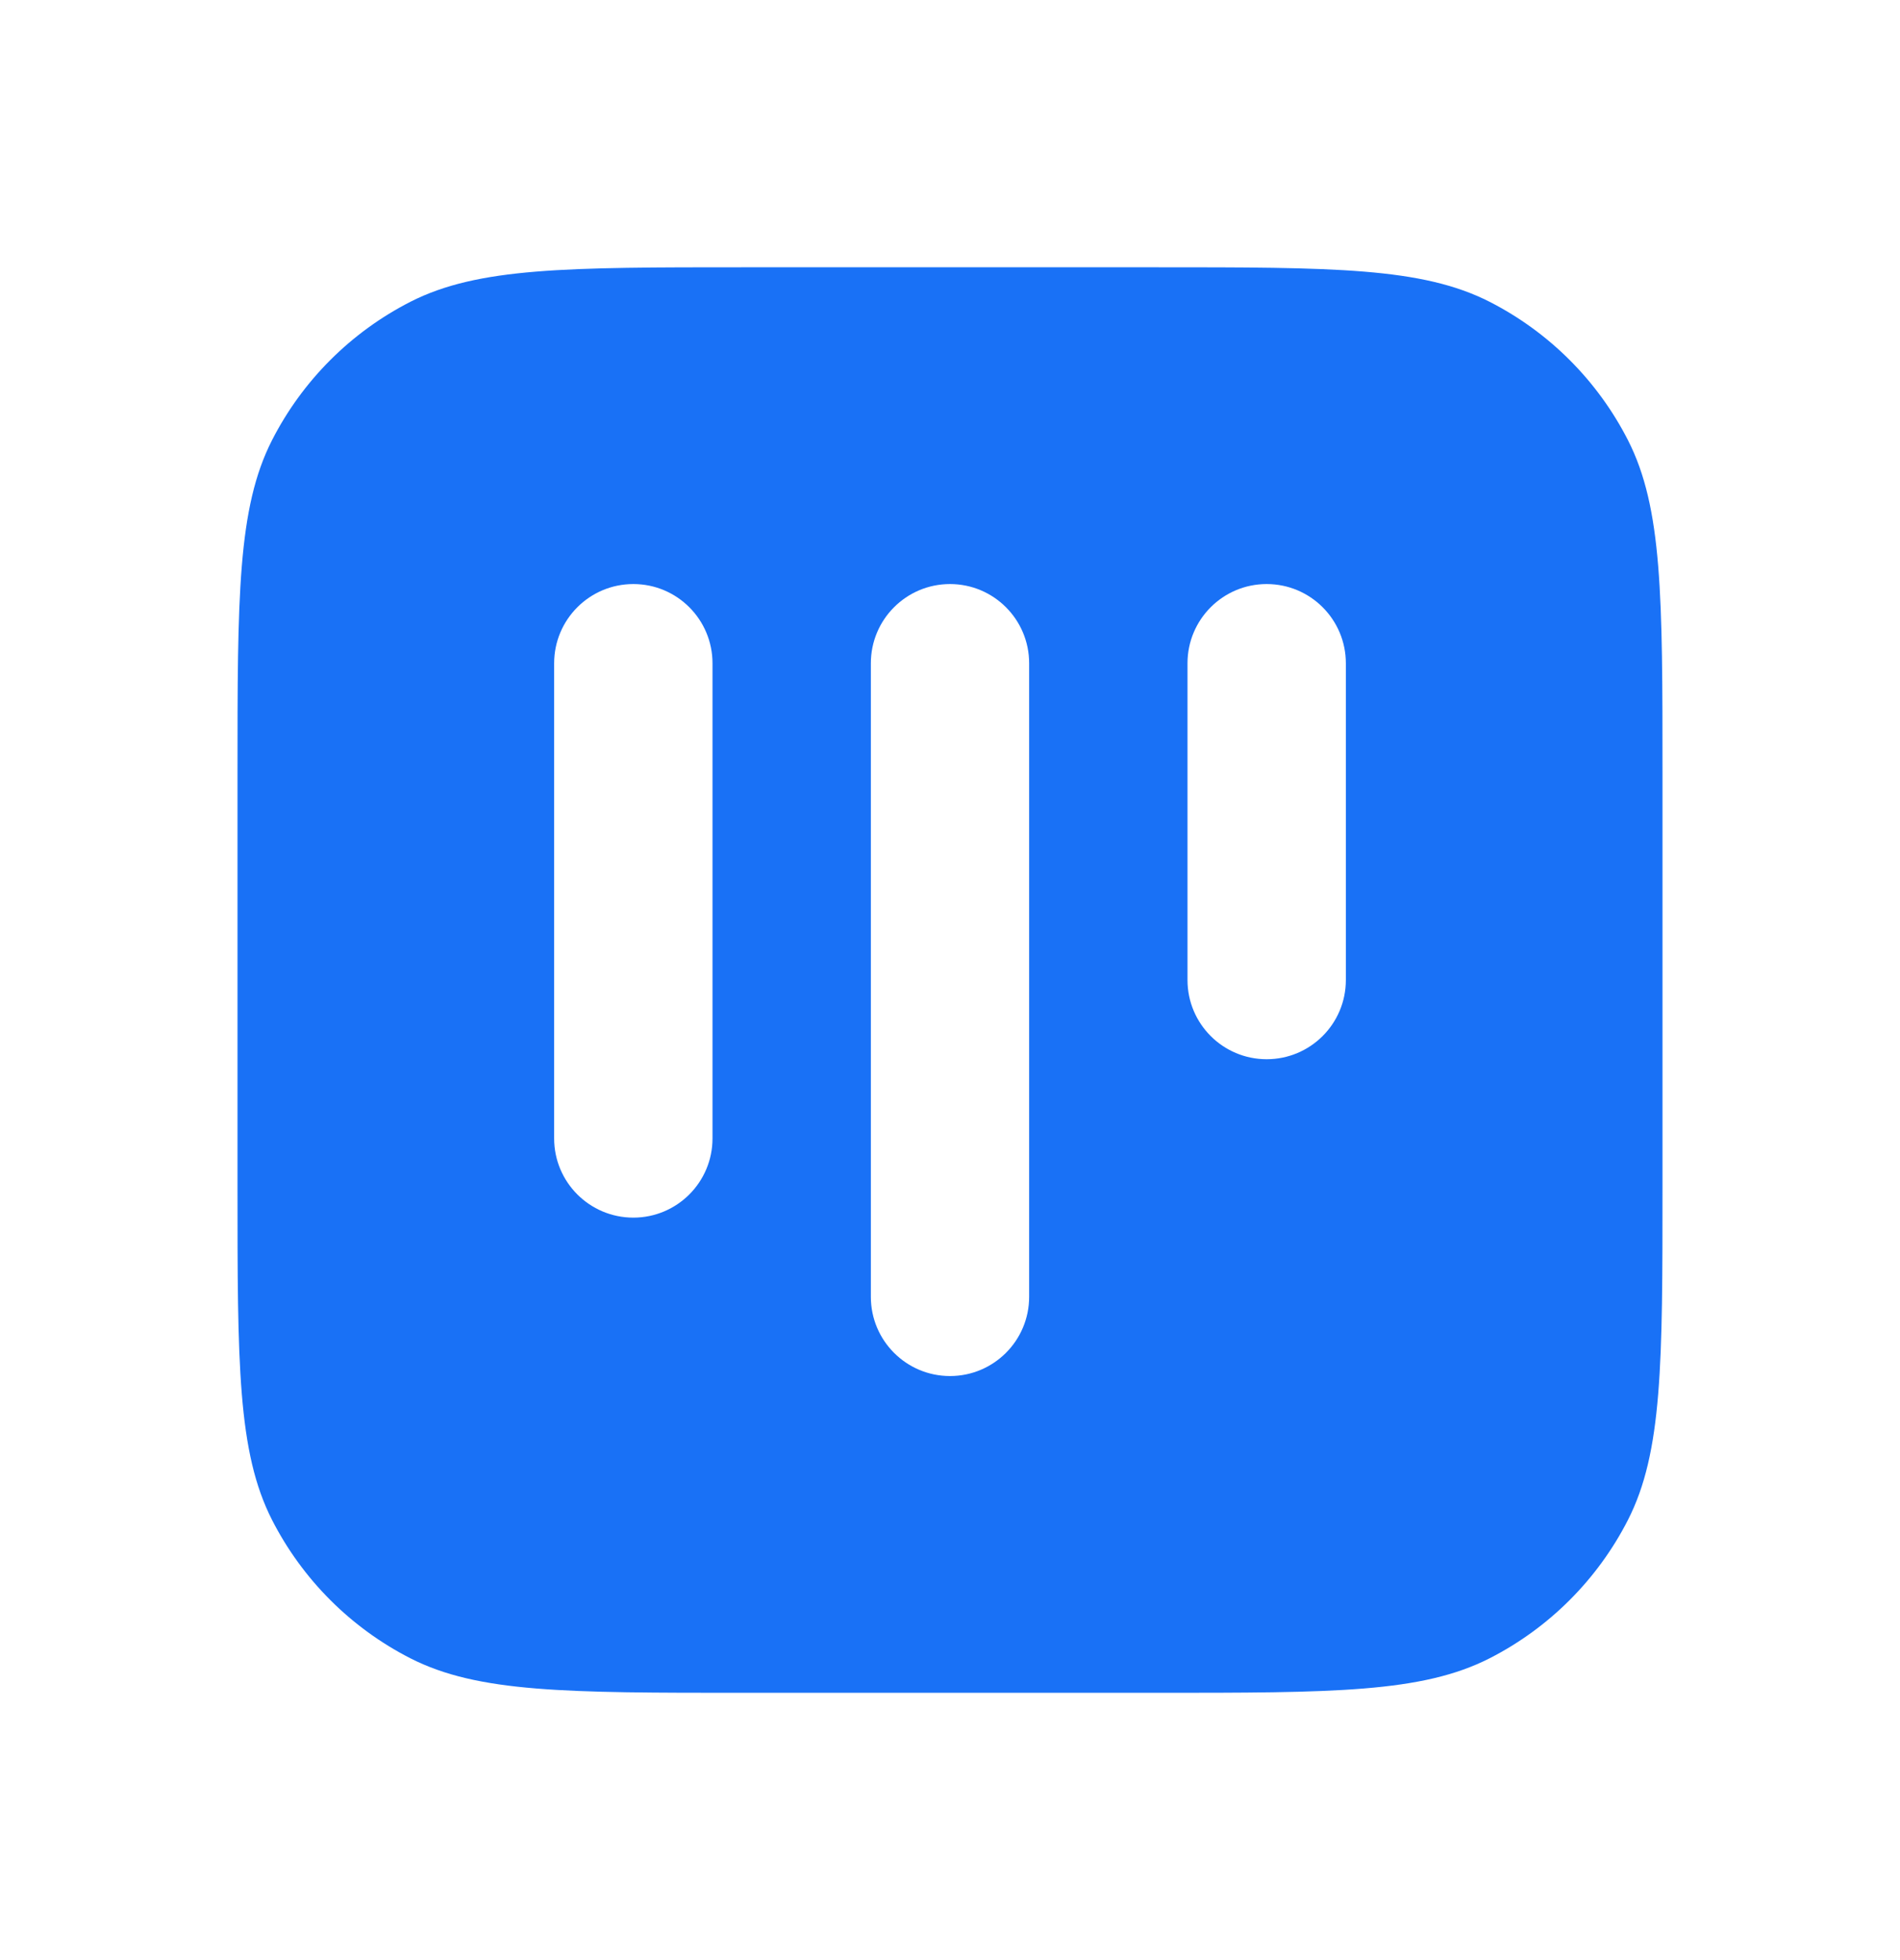 <svg width="32" height="33" viewBox="0 0 32 33" fill="none" xmlns="http://www.w3.org/2000/svg">
<path fill-rule="evenodd" clip-rule="evenodd" d="M4.581 7.412C4 8.553 4 10.046 4 13.033V19.967C4 22.954 4 24.447 4.581 25.588C5.093 26.591 5.909 27.407 6.912 27.919C8.053 28.5 9.546 28.5 12.533 28.5H19.467C22.454 28.5 23.947 28.5 25.088 27.919C26.091 27.407 26.907 26.591 27.419 25.588C28 24.447 28 22.954 28 19.967V13.033C28 10.046 28 8.553 27.419 7.412C26.907 6.409 26.091 5.593 25.088 5.081C23.947 4.5 22.454 4.5 19.467 4.5H12.533C9.546 4.5 8.053 4.5 6.912 5.081C5.909 5.593 5.093 6.409 4.581 7.412ZM22.667 11.167C22.667 10.43 22.07 9.833 21.333 9.833C20.597 9.833 20 10.43 20 11.167V16.5C20 17.236 20.597 17.833 21.333 17.833C22.07 17.833 22.667 17.236 22.667 16.5V11.167ZM16 9.833C16.736 9.833 17.333 10.43 17.333 11.167V21.833C17.333 22.57 16.736 23.167 16 23.167C15.264 23.167 14.667 22.57 14.667 21.833V11.167C14.667 10.43 15.264 9.833 16 9.833ZM12 11.167C12 10.43 11.403 9.833 10.667 9.833C9.93 9.833 9.333 10.43 9.333 11.167V19.167C9.333 19.903 9.93 20.5 10.667 20.5C11.403 20.5 12 19.903 12 19.167V11.167Z" fill="#1971F6"/>
</svg>
